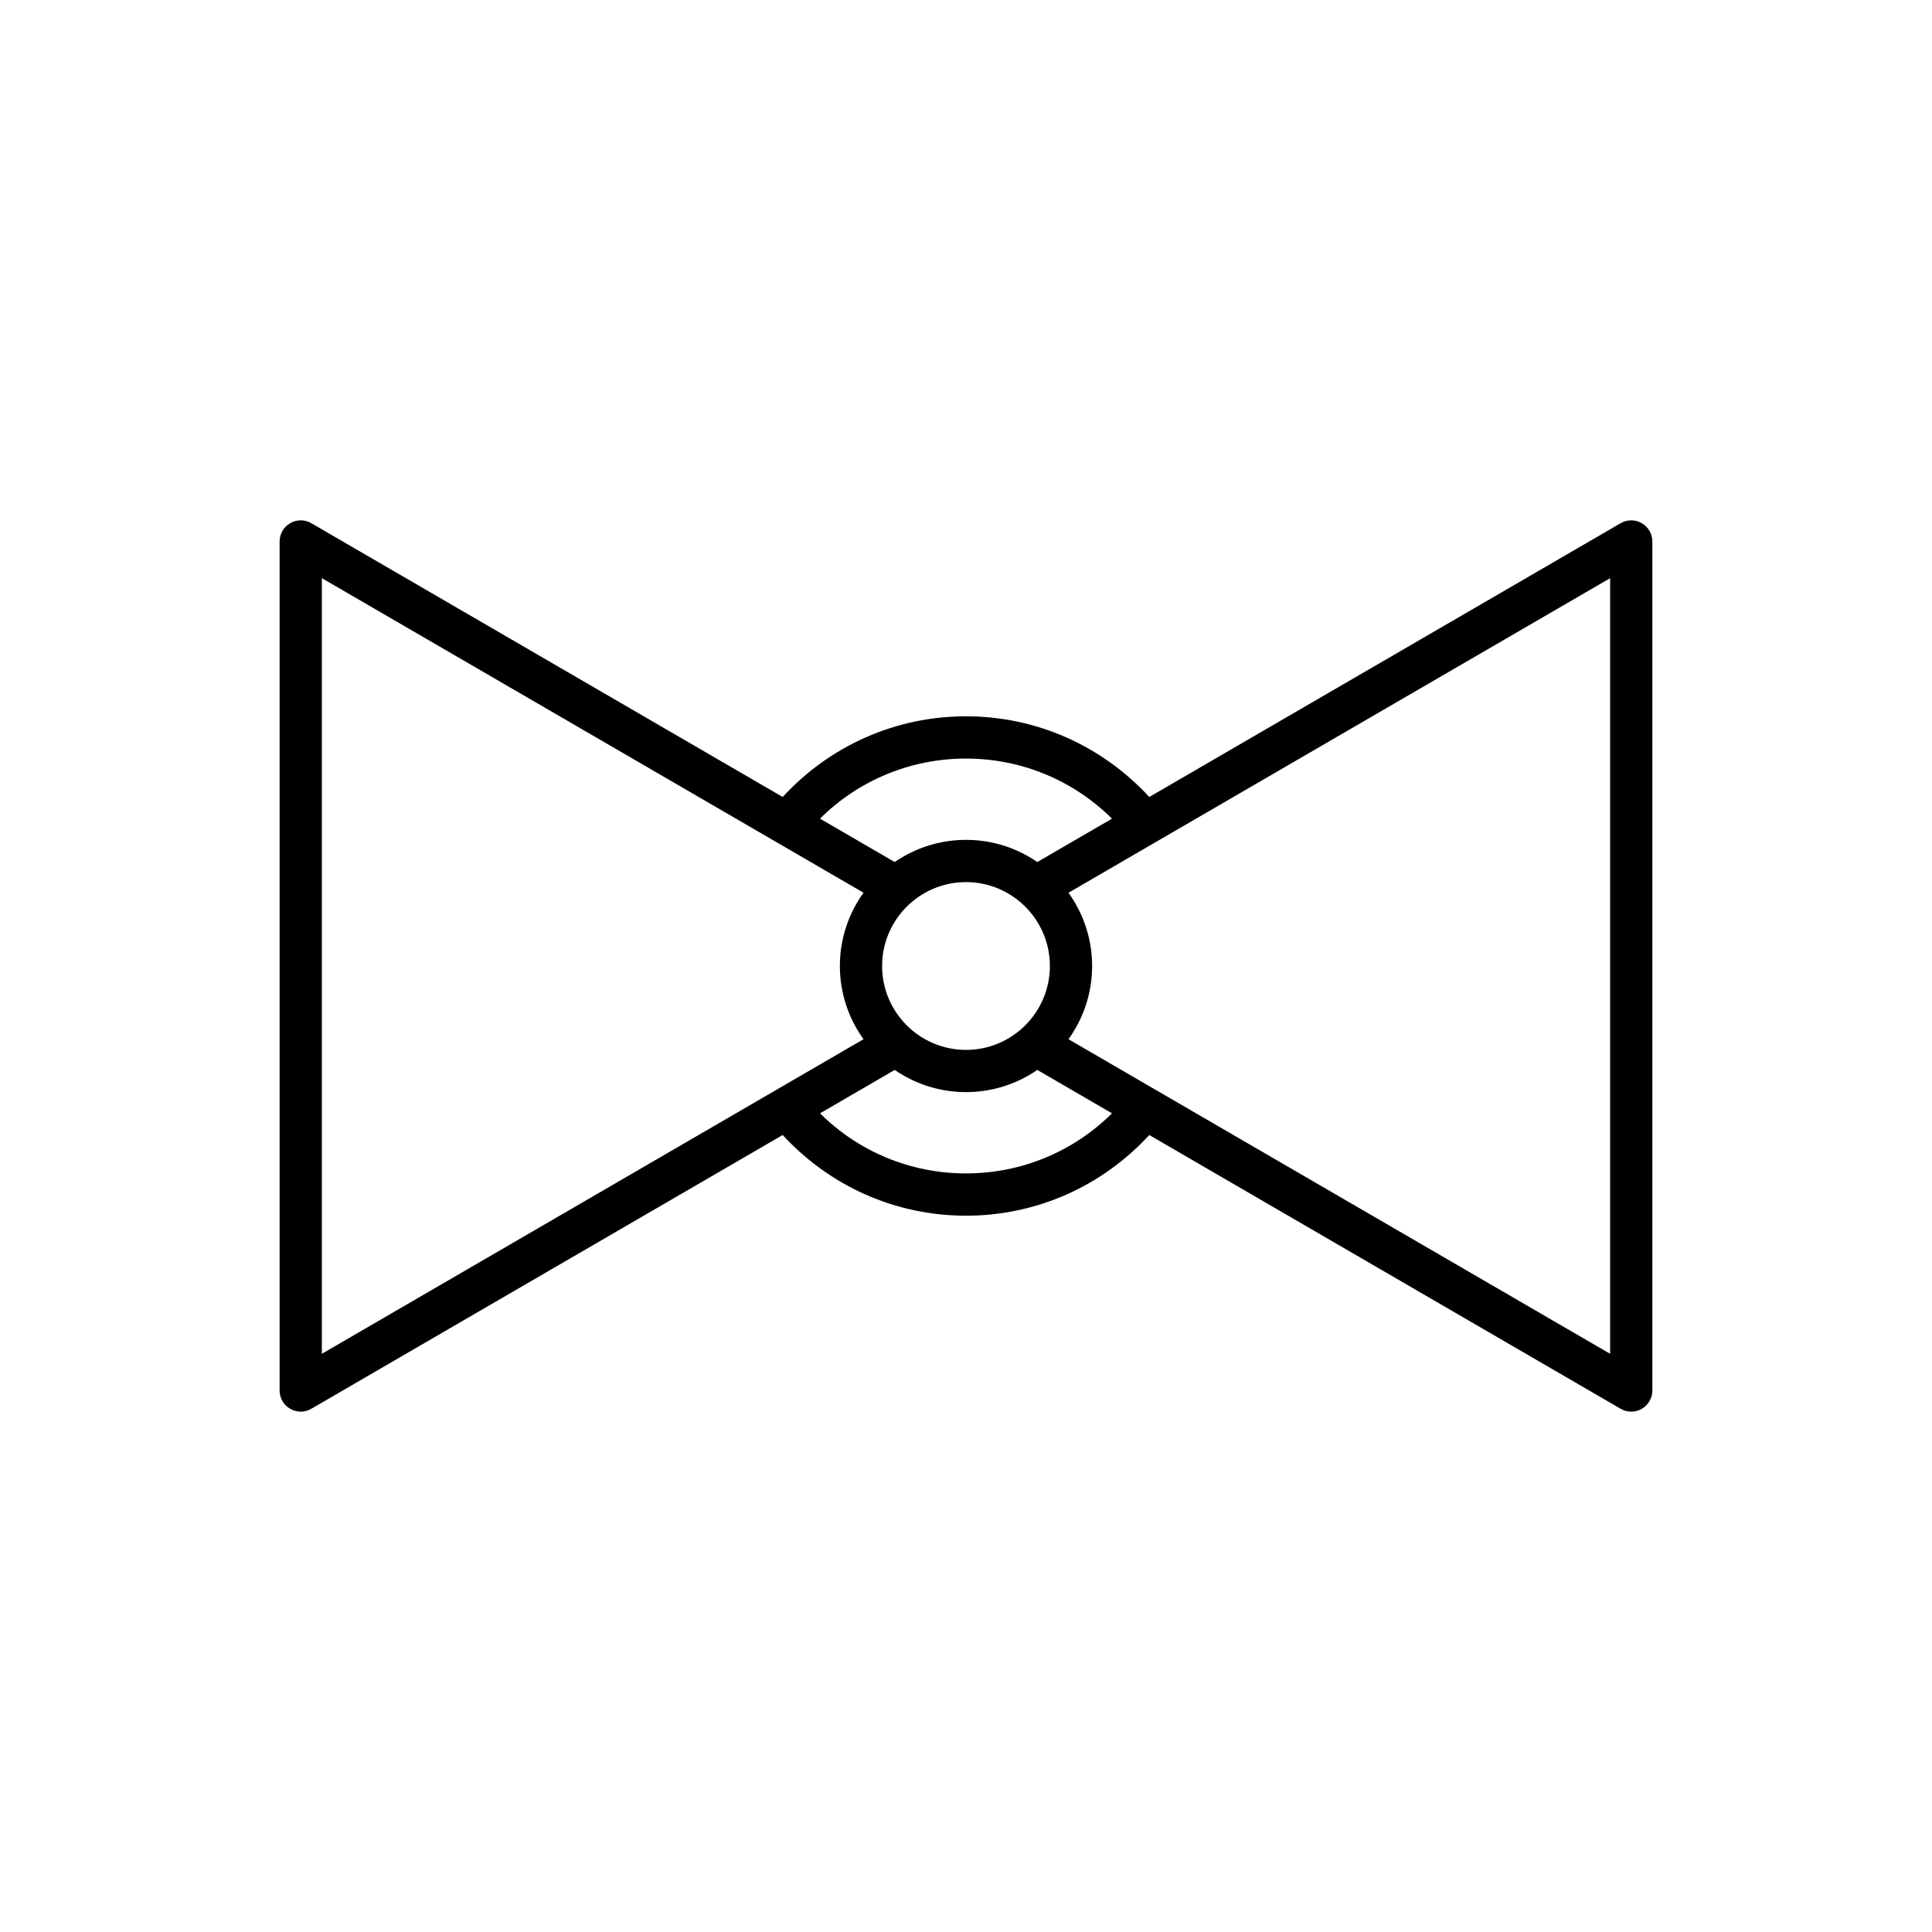 <?xml version="1.0" encoding="UTF-8"?>
<!-- Uploaded to: ICON Repo, www.iconrepo.com, Generator: ICON Repo Mixer Tools -->
<svg fill="#000000" width="800px" height="800px" version="1.1" viewBox="144 144 512 512" xmlns="http://www.w3.org/2000/svg">
 <path d="m573.48 282.66-124.91 72.547c-12.52-13.594-29.926-21.379-48.574-21.379-18.645 0-36.055 7.781-48.574 21.379l-124.91-72.547c-1.734-1.016-3.871-1.012-5.606-0.012-1.734 0.996-2.805 2.848-2.805 4.848v225c0 2 1.07 3.856 2.805 4.848 0.867 0.504 1.828 0.75 2.793 0.75 0.969 0 1.945-0.25 2.812-0.762l124.91-72.547c12.52 13.605 29.926 21.387 48.578 21.387 18.656 0 36.055-7.781 48.574-21.379l124.91 72.547c0.871 0.508 1.844 0.762 2.812 0.762 0.965 0 1.926-0.25 2.793-0.75 1.734-0.996 2.805-2.848 2.805-4.848v-225c0-2-1.07-3.856-2.805-4.848-1.738-1.012-3.875-1.008-5.606 0.008zm-173.48 62.367c14.656 0 28.43 5.742 38.684 15.926l-19.789 11.496c-5.383-3.703-11.887-5.879-18.895-5.879s-13.512 2.176-18.895 5.879l-19.797-11.5c10.25-10.184 24.031-15.922 38.691-15.922zm22.23 54.973c0 12.262-9.973 22.234-22.234 22.234-12.258-0.004-22.23-9.973-22.23-22.234s9.973-22.234 22.234-22.234c12.258 0 22.23 9.973 22.23 22.234zm-192.93 102.77v-205.55l143.54 83.359c-3.93 5.481-6.266 12.172-6.266 19.414s2.34 13.93 6.266 19.41zm170.7-47.801c-14.66 0-28.434-5.742-38.688-15.926l19.793-11.496c5.379 3.699 11.883 5.875 18.895 5.875 7.008 0 13.512-2.176 18.895-5.879l19.793 11.496c-10.258 10.184-24.027 15.93-38.688 15.93zm170.7 47.801-143.54-83.363c3.93-5.481 6.266-12.172 6.266-19.41 0-7.242-2.34-13.934-6.266-19.41l143.54-83.363z"/>
</svg>